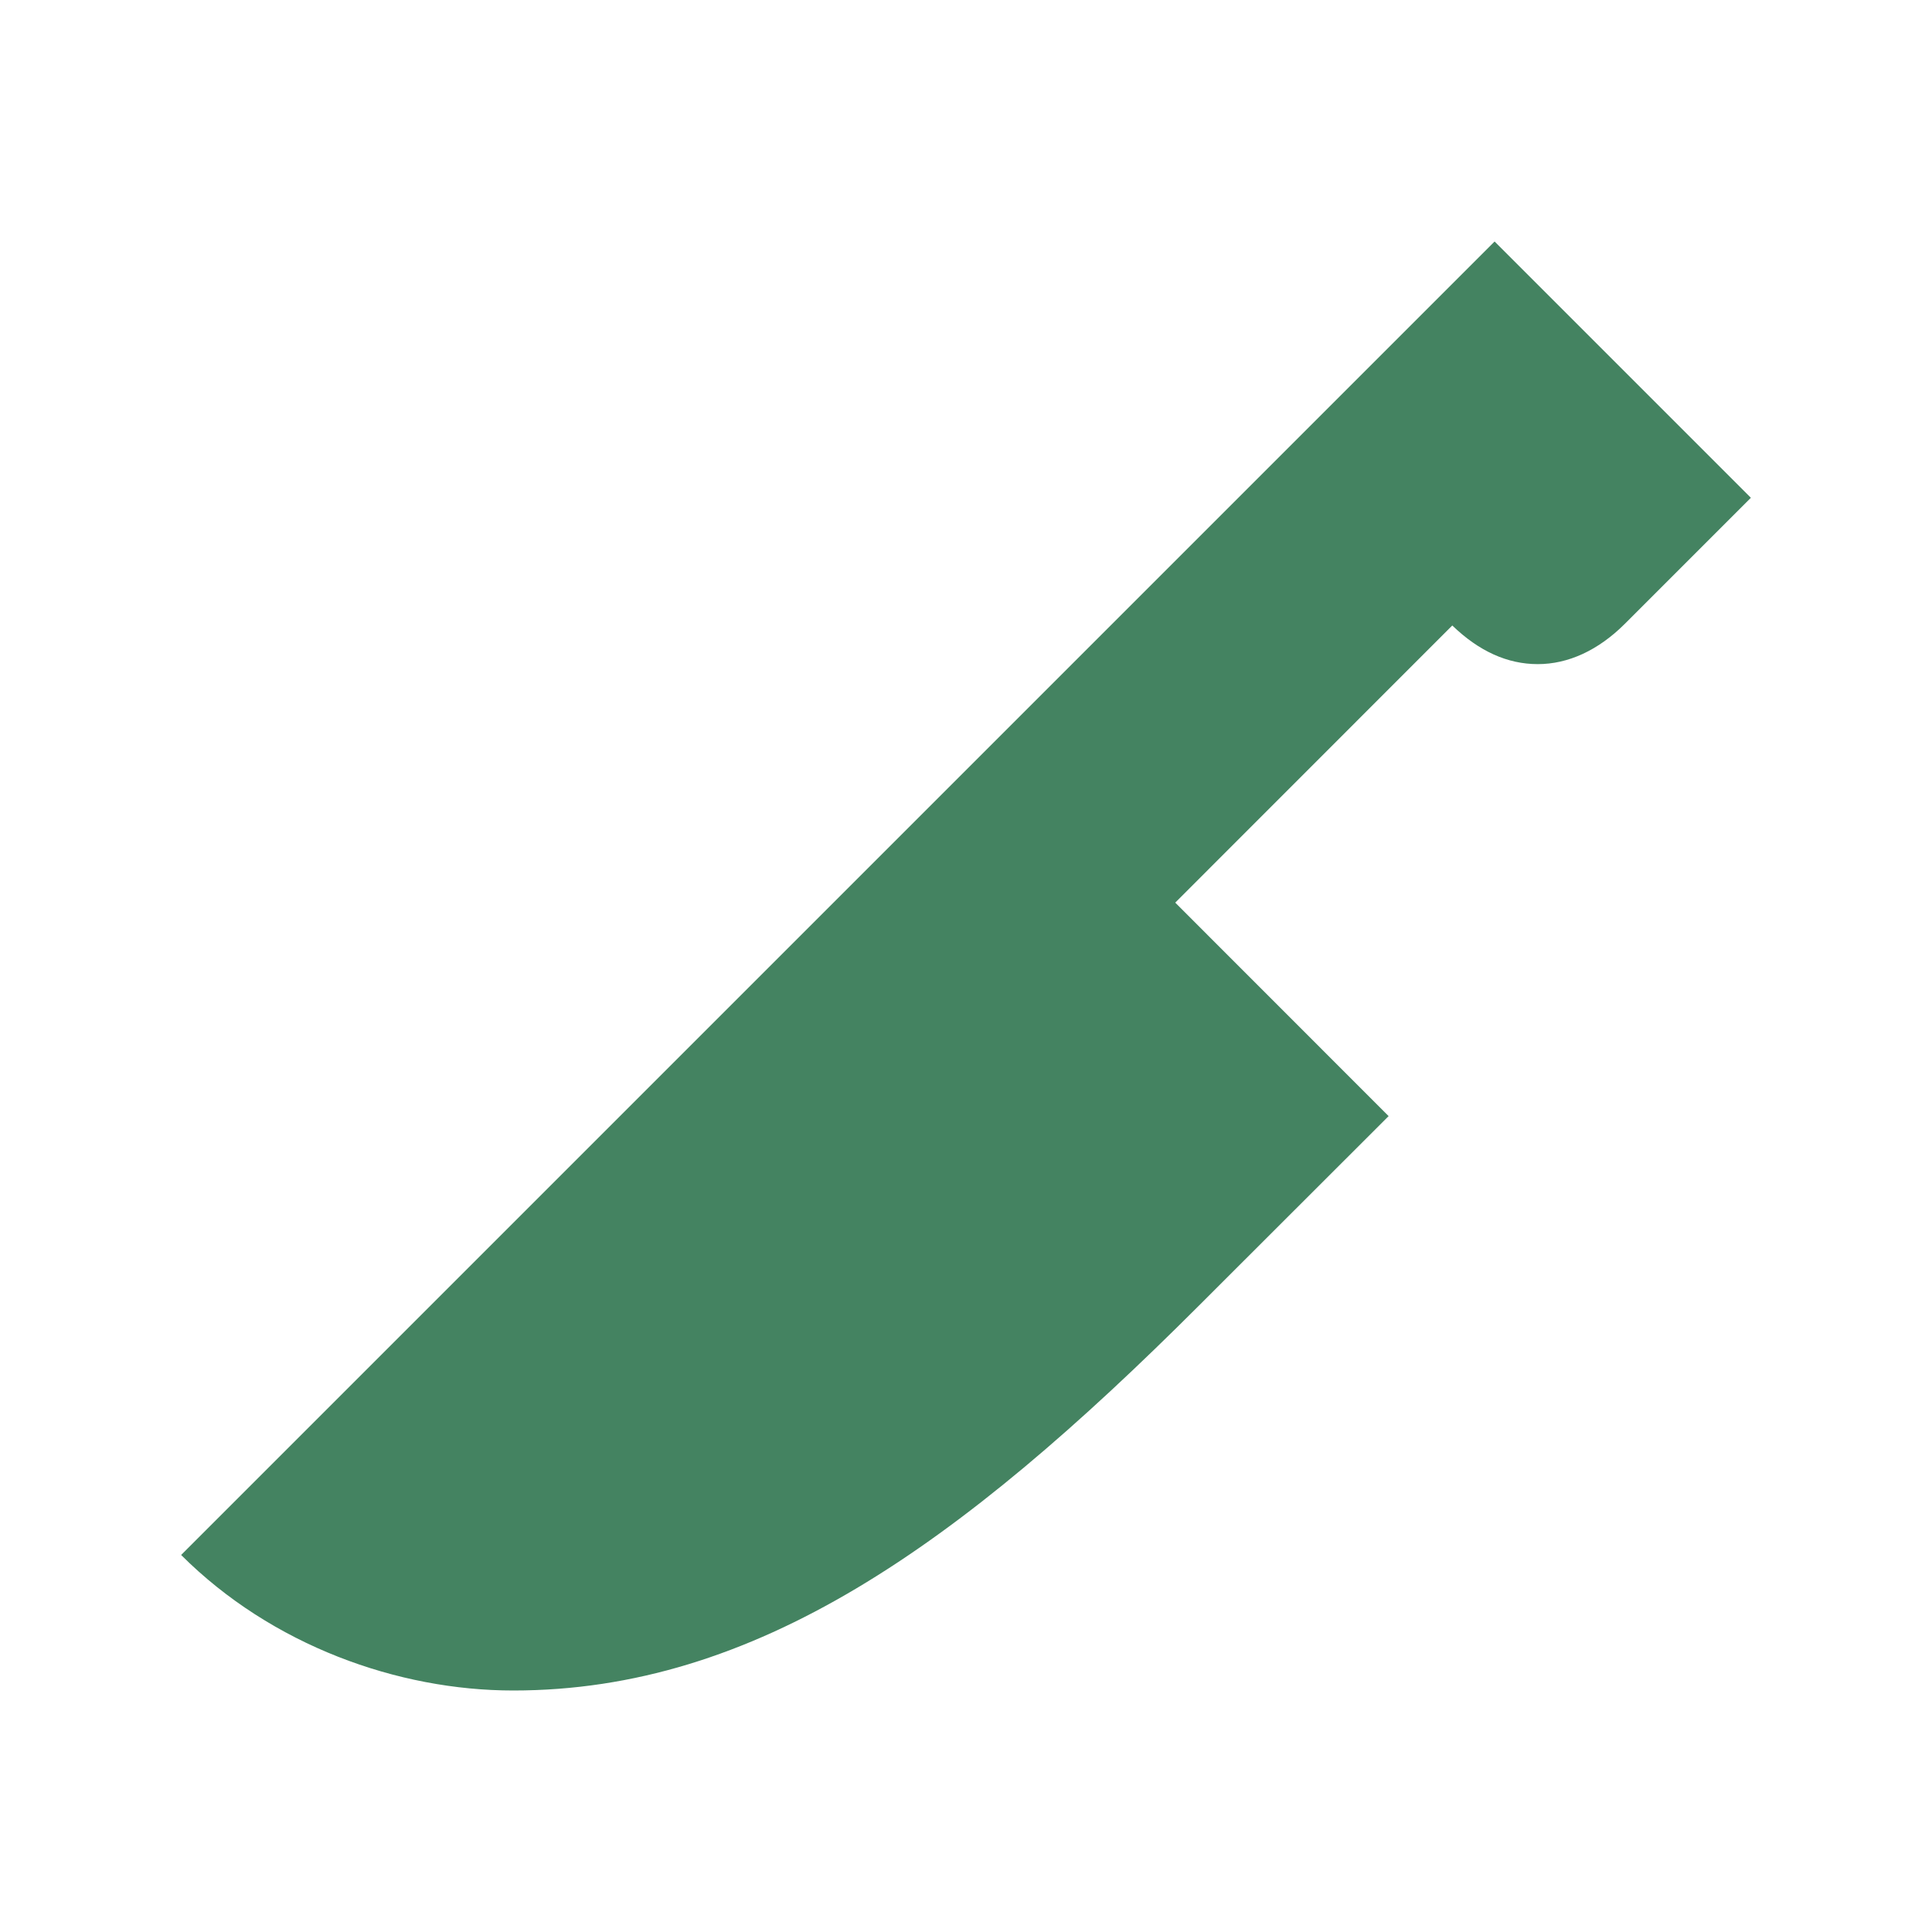 <svg xmlns="http://www.w3.org/2000/svg" viewBox="0 0 20 20" fill="#448361"><path d="m18.125 5.153-1.303 1.303c-.278.278-.59.419-.903.419q-.471 0-.885-.4l-2.868 2.869 2.209 2.21-1.96 1.958c-2.5 2.5-4.602 3.988-7.102 3.988-1.194 0-2.5-.466-3.438-1.403L15.472 2.5z" fill="#448361"></path></svg>